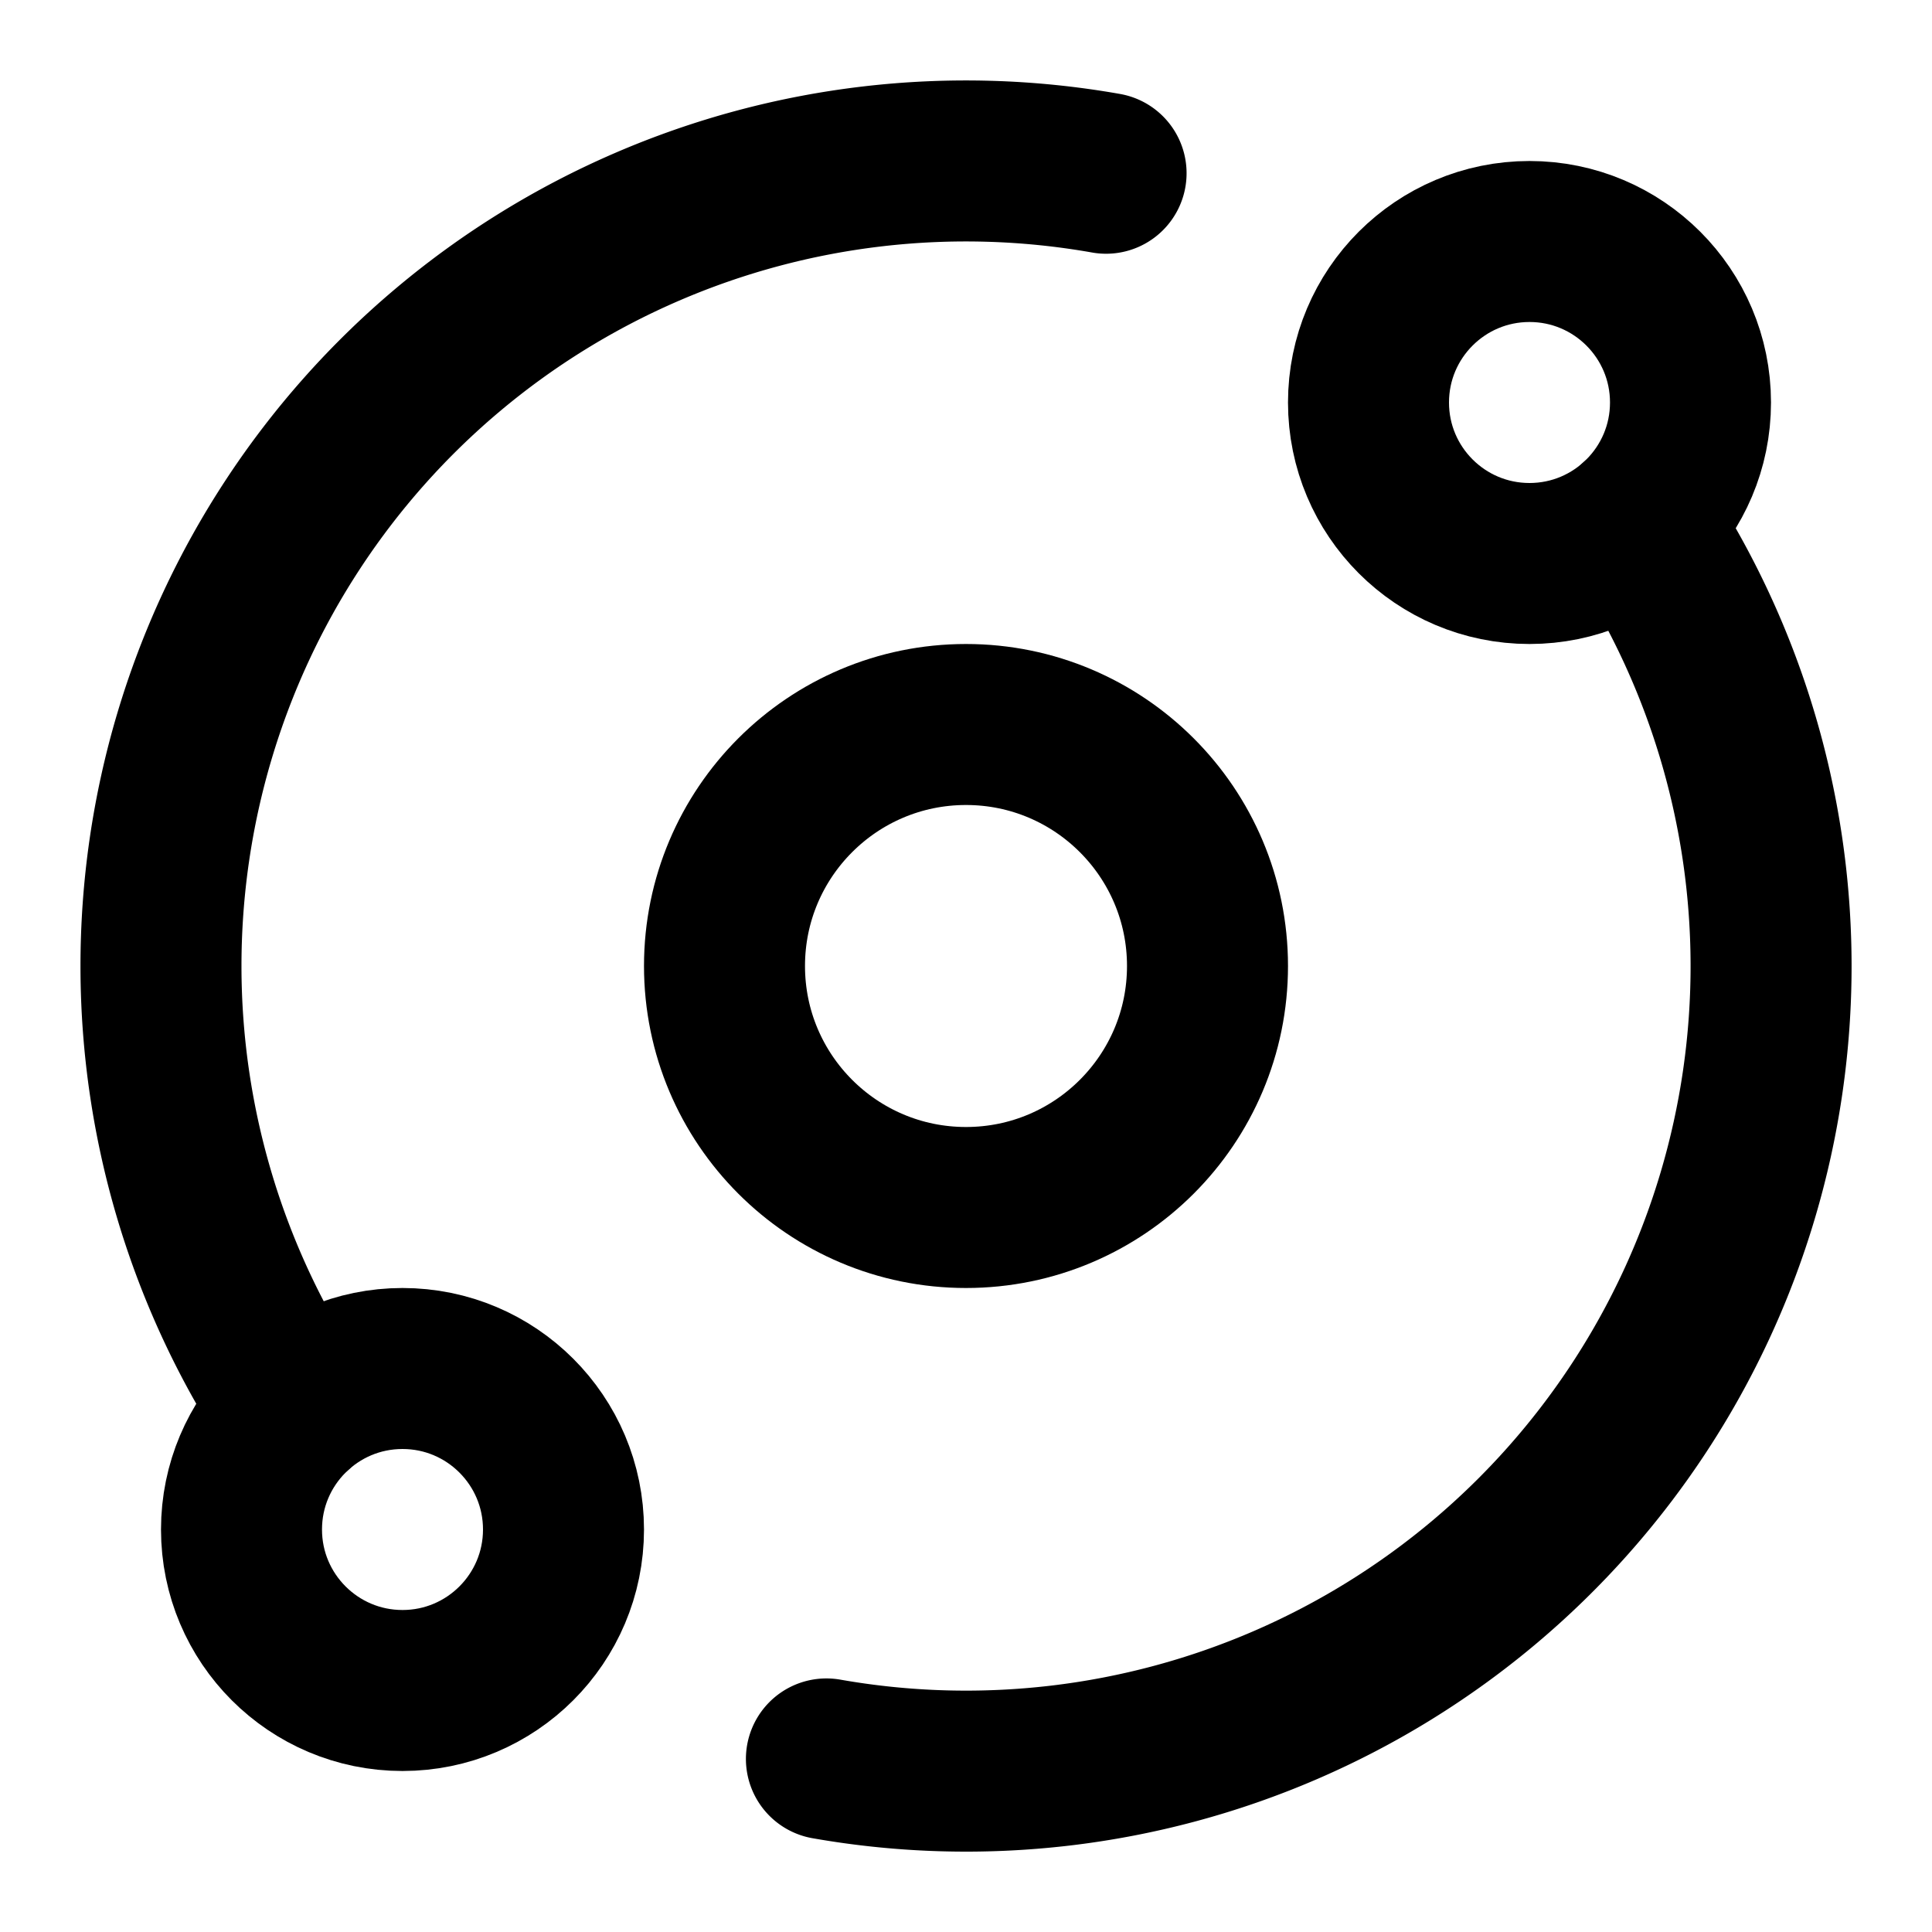 <svg class="lucide lucide-orbit-icon lucide-orbit" stroke-linejoin="round" stroke-linecap="round" stroke-width="2" stroke="currentColor" fill="none" viewBox="0 0 24 24" height="24" width="24" xmlns="http://www.w3.org/2000/svg"><path d="M20.341 6.484A10 10 0 0 1 10.266 21.85"></path><path d="M3.659 17.516A10 10 0 0 1 13.74 2.152"></path><circle r="3" cy="12" cx="12"></circle><circle r="2" cy="5" cx="19"></circle><circle r="2" cy="19" cx="5"></circle></svg>